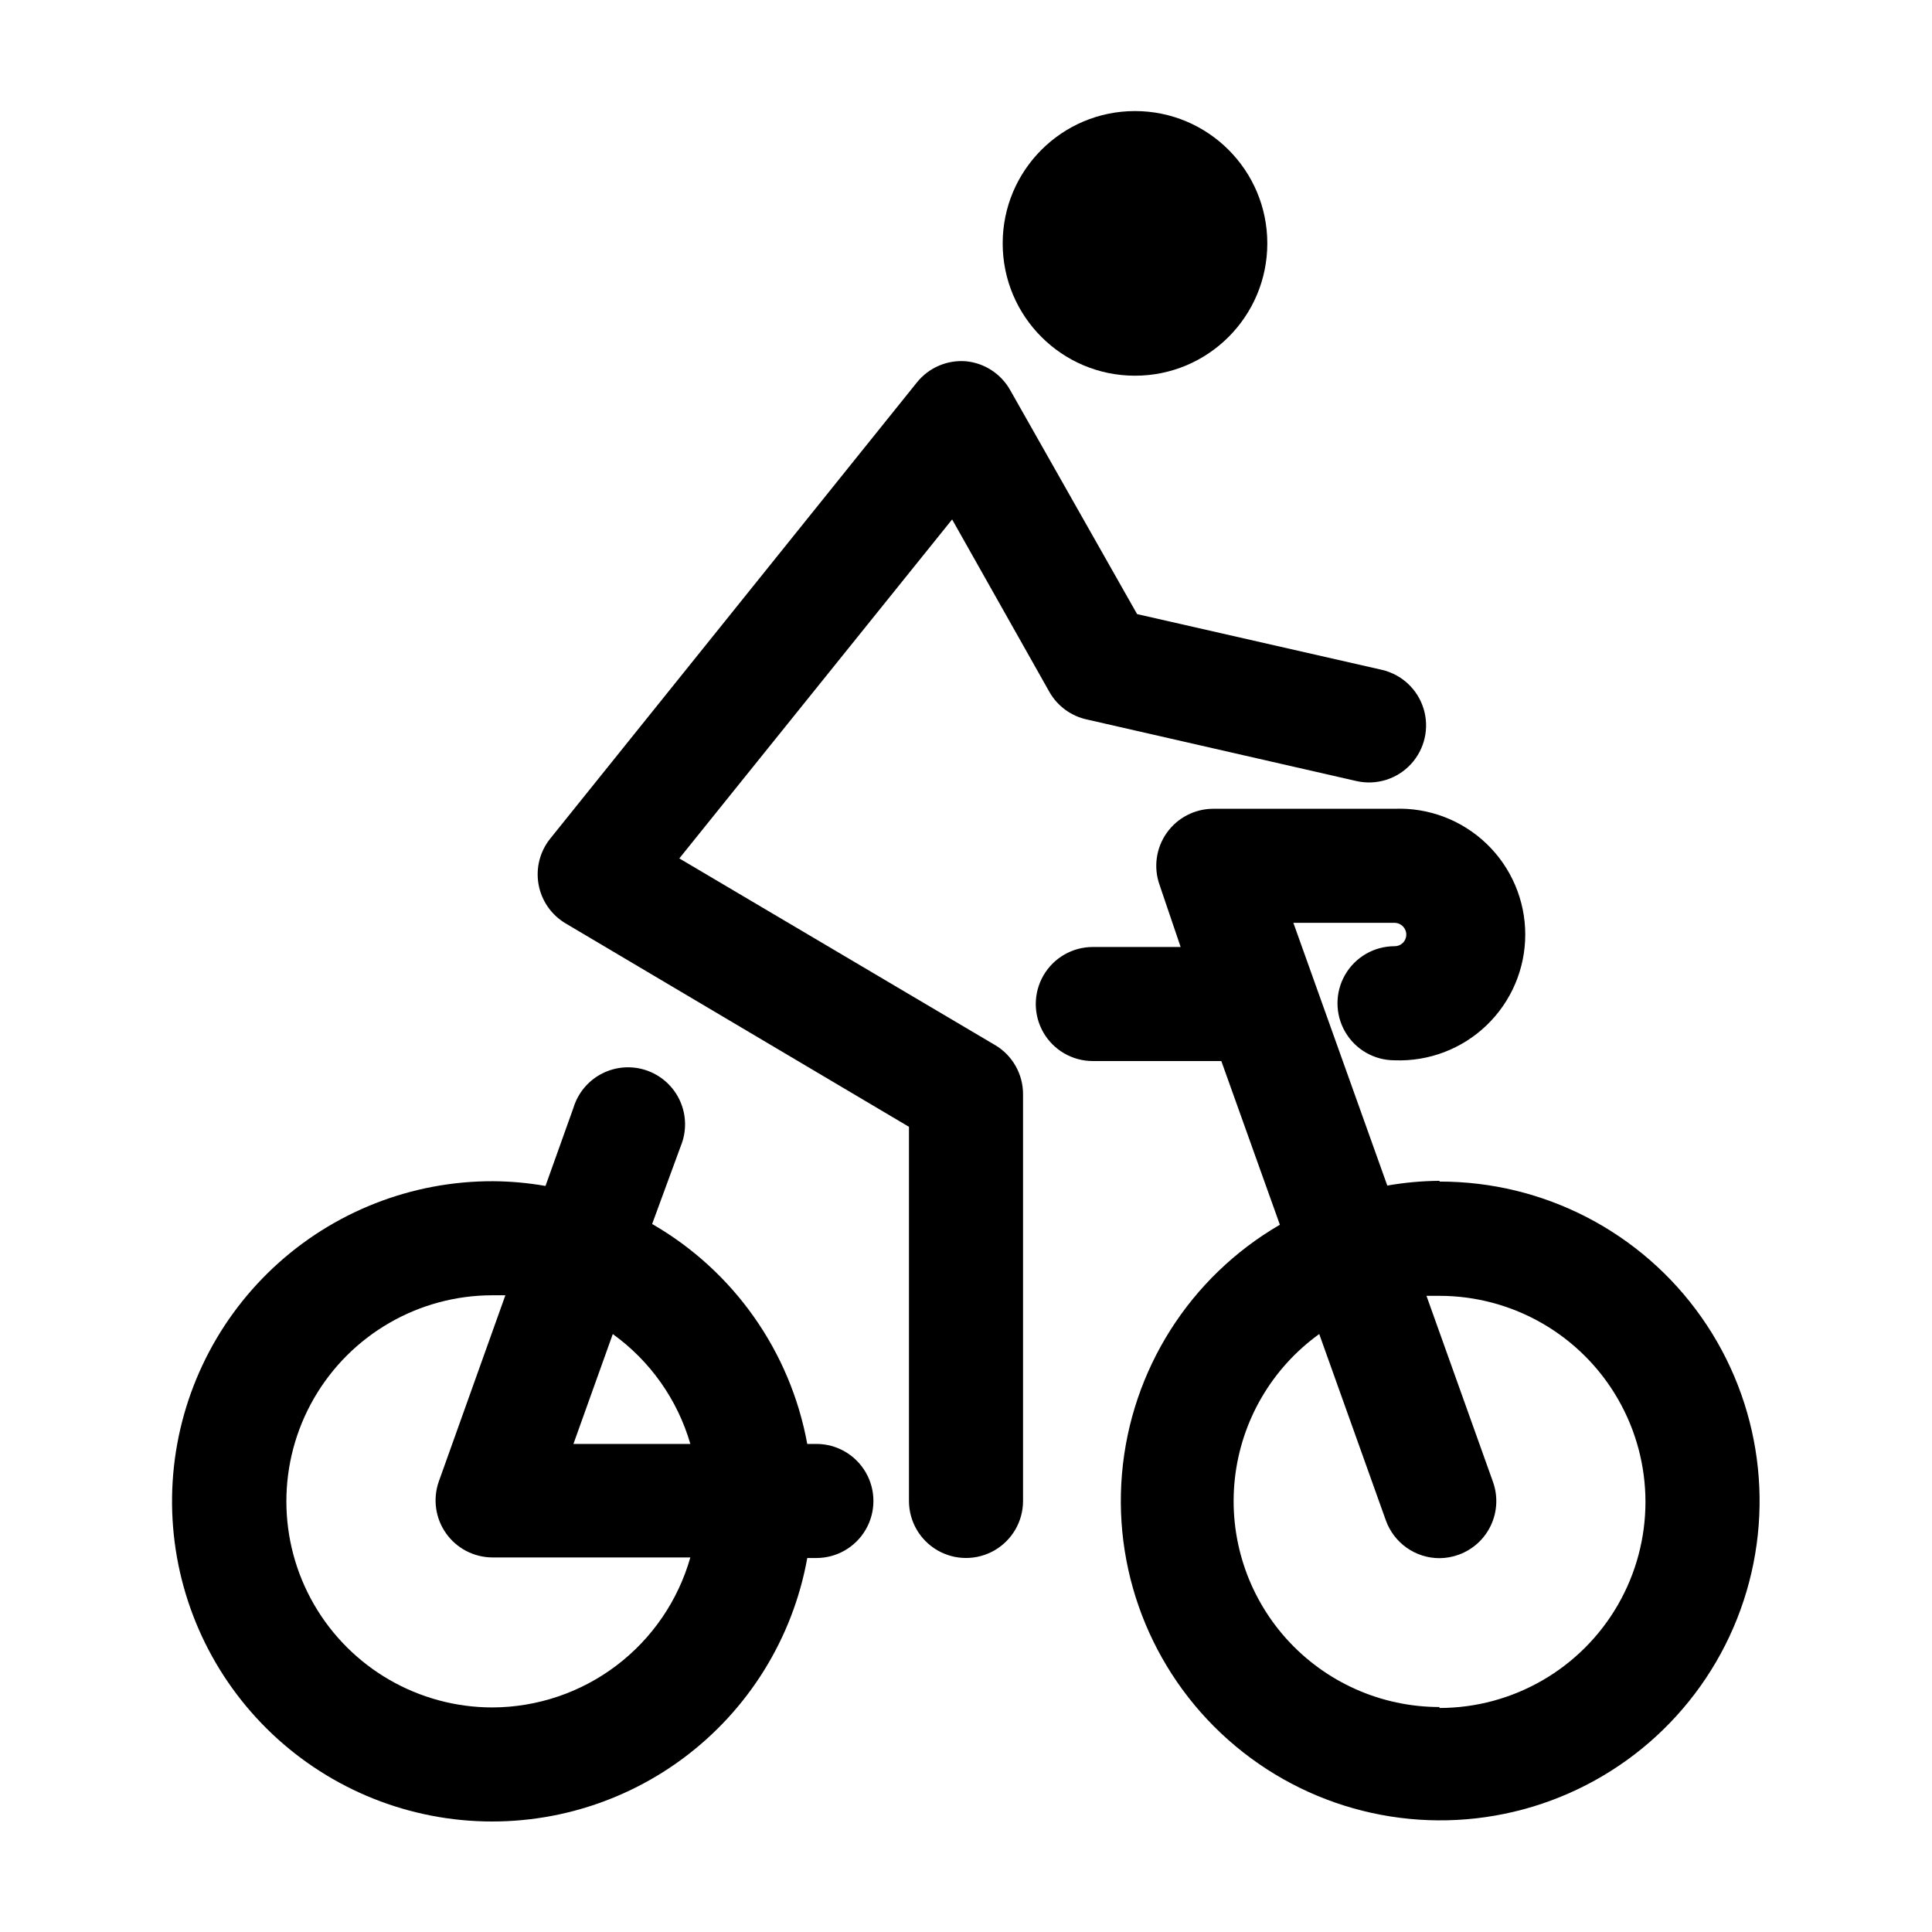 <?xml version="1.0" encoding="UTF-8"?>
<!-- Uploaded to: ICON Repo, www.iconrepo.com, Generator: ICON Repo Mixer Tools -->
<svg fill="#000000" width="800px" height="800px" version="1.1" viewBox="144 144 512 512" xmlns="http://www.w3.org/2000/svg">
 <g>
  <path d="m360.35 526.66h-2.418c-4.481-24.523-19.512-45.84-41.109-58.289l7.606-20.707c1.559-3.828 1.484-8.121-0.207-11.891-1.695-3.769-4.852-6.68-8.746-8.059-3.894-1.379-8.184-1.102-11.867 0.762-3.688 1.863-6.449 5.156-7.644 9.109l-7.406 20.707c-4.574-0.805-9.207-1.223-13.855-1.258-21.645-0.07-42.5 8.137-58.293 22.941-15.793 14.801-25.332 35.082-26.66 56.688-1.328 21.605 5.652 42.902 19.512 59.531 13.859 16.629 33.551 27.328 55.039 29.914 21.492 2.586 43.16-3.144 60.566-16.012s29.238-31.902 33.066-53.207h2.418c5.402 0 10.391-2.883 13.09-7.559s2.699-10.438 0-15.113c-2.699-4.68-7.688-7.559-13.09-7.559zm-33.402 0h-30.984l10.43-29.121c9.914 7.137 17.152 17.387 20.555 29.121zm-52.445 69.828c-19.512 0-37.539-10.41-47.297-27.305-9.754-16.898-9.754-37.719 0-54.613 9.758-16.898 27.785-27.309 47.297-27.309h3.426l-17.633 49.324c-1.633 4.617-0.926 9.742 1.895 13.746 2.824 4.004 7.414 6.391 12.312 6.406h52.445c-3.246 11.418-10.117 21.469-19.578 28.641-9.461 7.172-20.996 11.07-32.867 11.109z"/>
  <path d="m525.5 456.93c-4.644 0.035-9.277 0.457-13.852 1.258l-24.891-69.625h26.805c1.723 0 3.121 1.398 3.121 3.125 0 0.82-0.328 1.613-0.918 2.188-0.586 0.578-1.379 0.898-2.203 0.883-5.402 0-10.391 2.883-13.09 7.559-2.699 4.676-2.699 10.438 0 15.113 2.699 4.676 7.688 7.559 13.09 7.559 9.062 0.352 17.879-3.004 24.414-9.289 6.539-6.289 10.234-14.969 10.234-24.039 0-9.07-3.695-17.75-10.234-24.035-6.535-6.289-15.352-9.645-24.414-9.293h-48.066c-4.898 0.016-9.484 2.402-12.309 6.406-2.824 4.004-3.531 9.129-1.898 13.746l5.594 16.477h-23.277c-5.398 0-10.387 2.879-13.09 7.555-2.699 4.68-2.699 10.441 0 15.117 2.703 4.676 7.691 7.555 13.09 7.555h34.059l15.516 43.379c-23.879 13.863-39.5 38.504-41.844 66.016-2.348 27.516 8.879 54.441 30.07 72.145 21.191 17.703 49.688 23.957 76.344 16.754s48.125-26.961 57.516-52.926c9.391-25.969 5.523-54.887-10.363-77.473-15.883-22.586-41.789-36.008-69.402-35.953zm0 139.45c-15.492 0.004-30.258-6.578-40.609-18.105-10.355-11.527-15.316-26.91-13.652-42.316 1.664-15.402 9.797-29.375 22.371-38.426l17.633 49.324c1.043 2.949 2.977 5.5 5.527 7.305 2.555 1.805 5.606 2.773 8.73 2.769 1.719-0.012 3.426-0.32 5.039-0.906 3.766-1.355 6.84-4.144 8.547-7.762 1.711-3.617 1.914-7.766 0.574-11.535l-17.633-49.324h3.426l-0.004 0.004c19.512 0 37.543 10.41 47.297 27.305 9.758 16.898 9.758 37.715 0 54.613-9.754 16.898-27.785 27.309-47.297 27.309z"/>
  <path d="m407.71 420.96-83.684-49.473 72.297-89.832 25.797 45.746c2.152 3.769 5.824 6.43 10.074 7.305l71.238 16.273c5.266 1.207 10.773-0.488 14.449-4.445 3.68-3.953 4.965-9.574 3.379-14.734-1.59-5.164-5.812-9.086-11.074-10.293l-64.844-14.762-33.652-59.398c-2.426-4.289-6.785-7.129-11.688-7.606-4.992-0.406-9.859 1.688-13 5.59l-97.184 120.91c-2.746 3.418-3.871 7.856-3.09 12.168 0.785 4.312 3.398 8.07 7.168 10.305l90.988 53.906v99.148c0 5.402 2.883 10.391 7.559 13.09 4.676 2.699 10.438 2.699 15.113 0 4.676-2.699 7.559-7.688 7.559-13.09v-107.77c0.016-5.352-2.801-10.316-7.406-13.047z"/>
  <path d="m479.85 208.5c0 19.367-15.699 35.066-35.062 35.066-19.367 0-35.066-15.699-35.066-35.066s15.699-35.066 35.066-35.066c19.363 0 35.062 15.699 35.062 35.066"/>
 </g>
</svg>